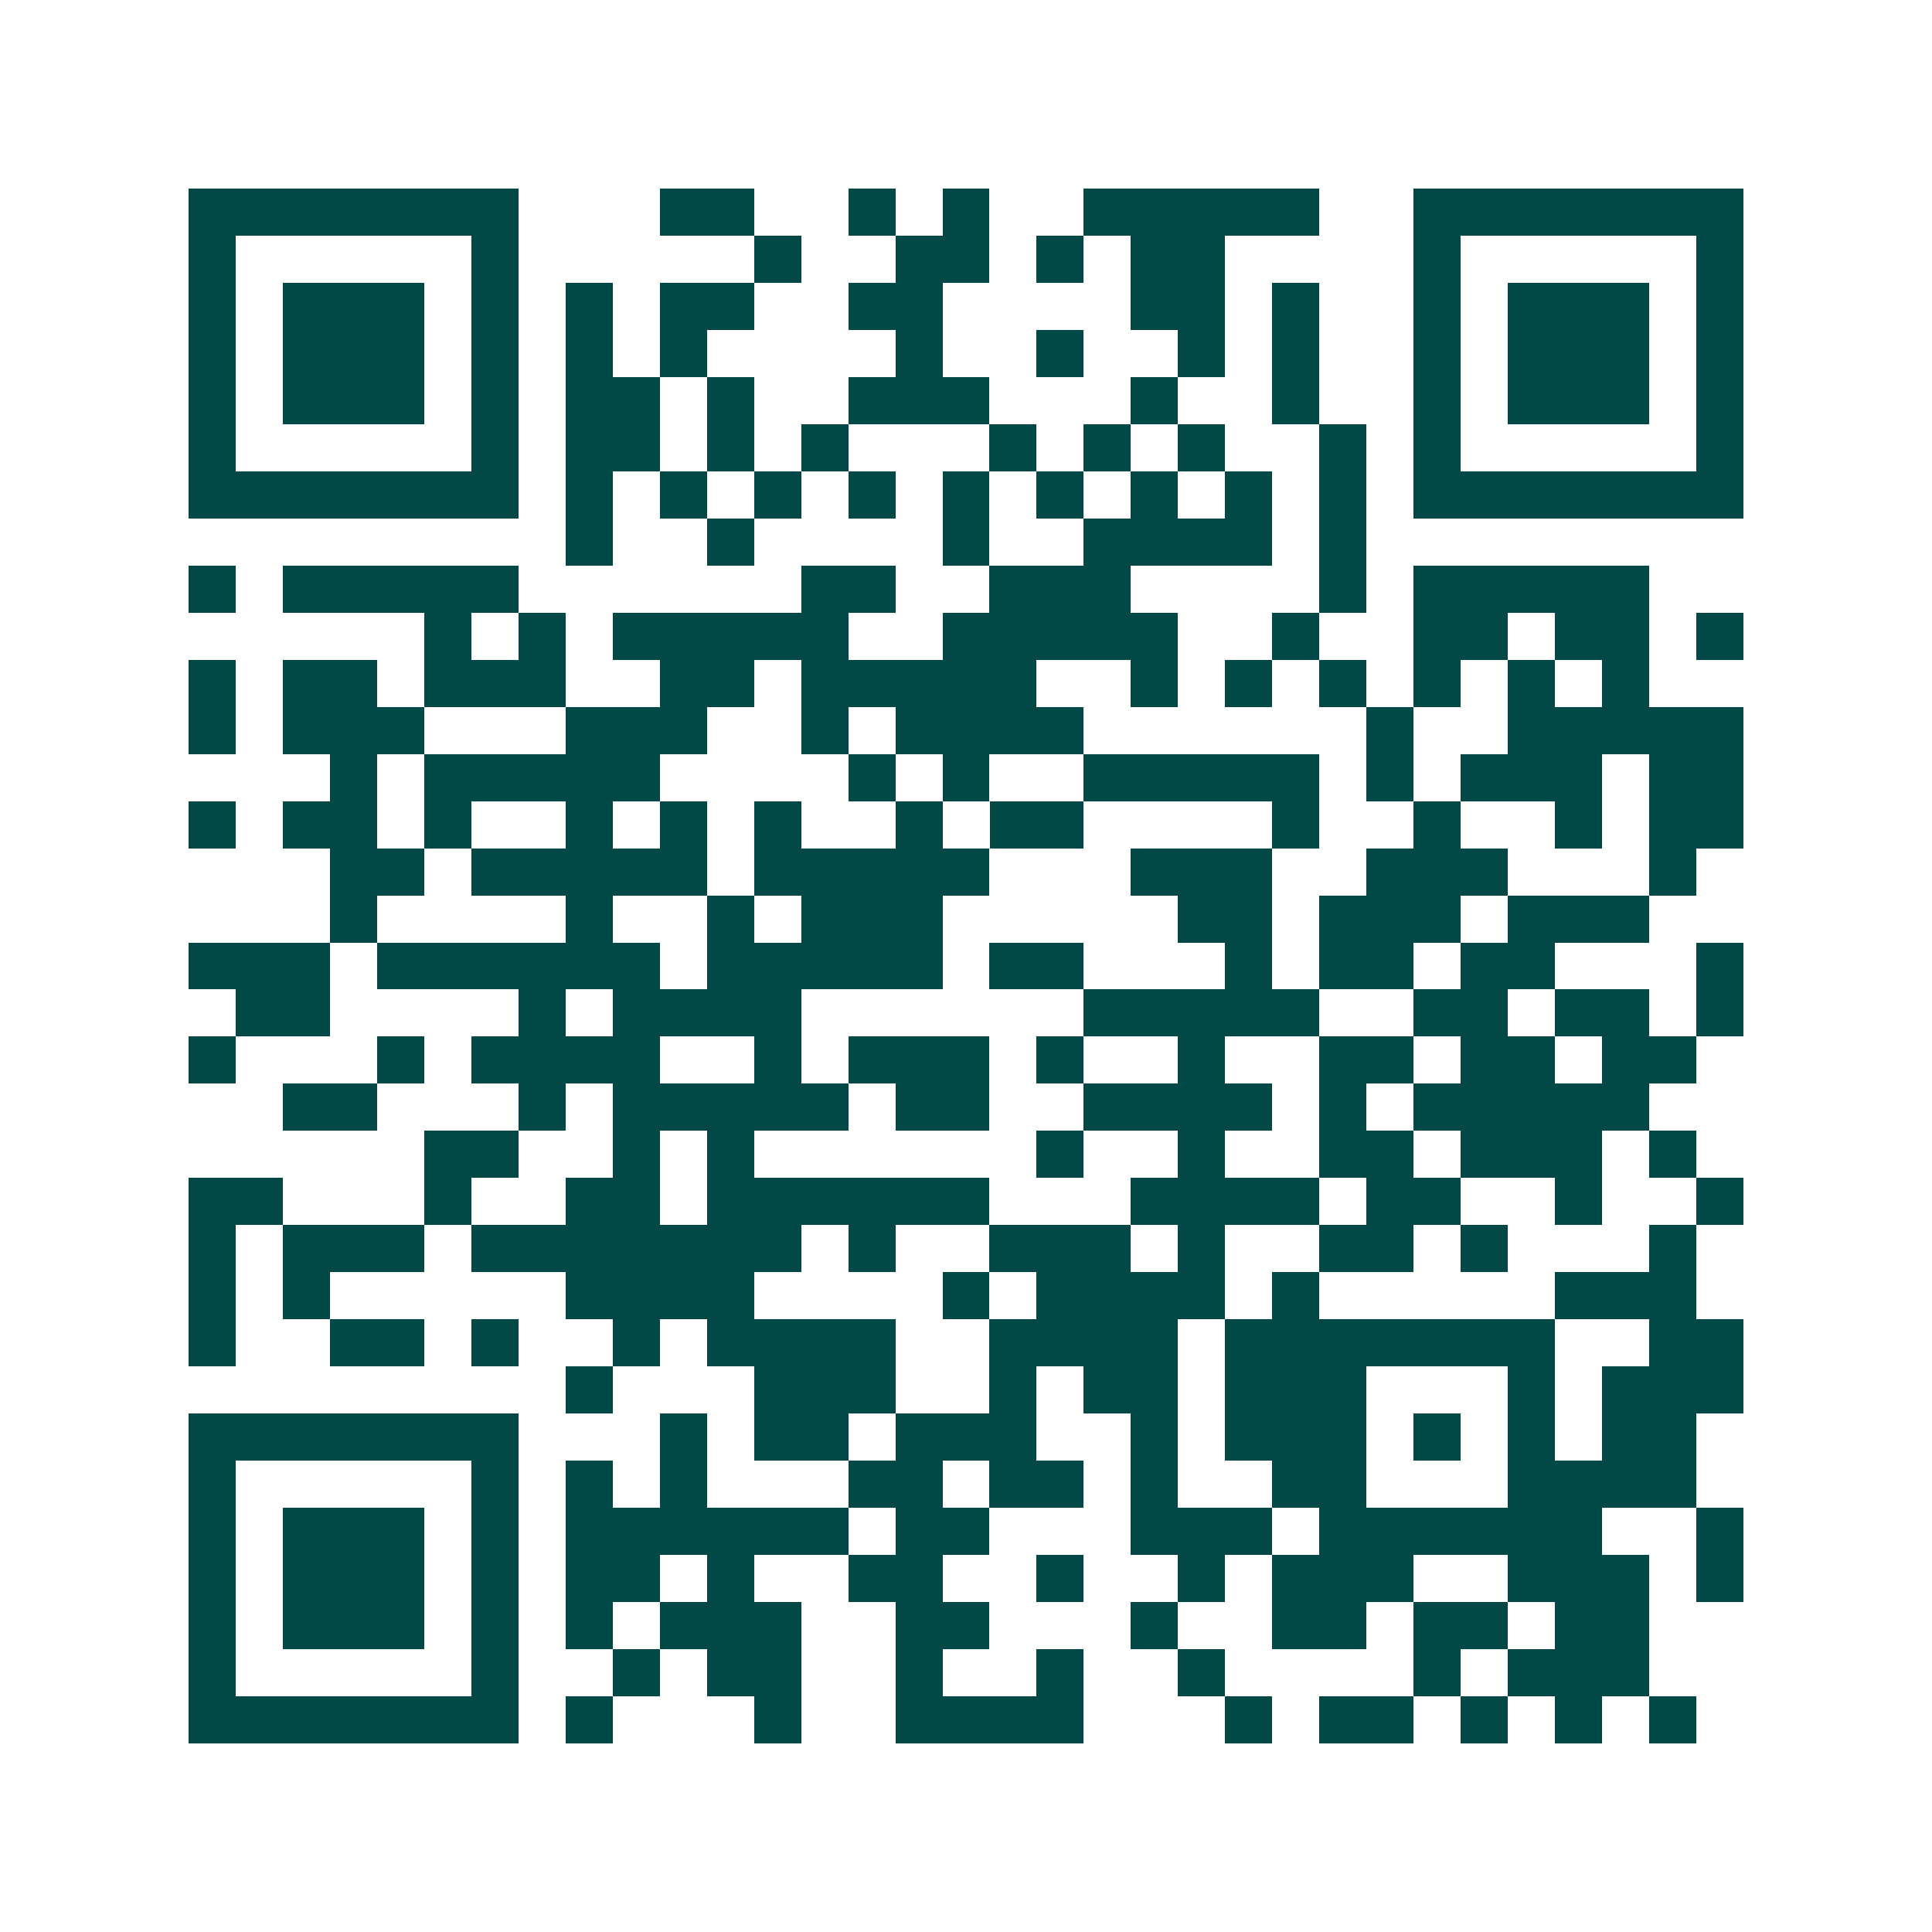 <svg xmlns="http://www.w3.org/2000/svg" width="200" height="200" viewBox="0 0 41 41" shape-rendering="crispEdges"><path fill="#ffffff" d="M0 0h41v41H0z"/><path stroke="#014847" d="M4 4.5h7m3 0h2m2 0h1m1 0h1m2 0h5m2 0h7M4 5.5h1m5 0h1m5 0h1m2 0h2m1 0h1m1 0h2m4 0h1m5 0h1M4 6.5h1m1 0h3m1 0h1m1 0h1m1 0h2m2 0h2m4 0h2m1 0h1m2 0h1m1 0h3m1 0h1M4 7.5h1m1 0h3m1 0h1m1 0h1m1 0h1m4 0h1m2 0h1m2 0h1m1 0h1m2 0h1m1 0h3m1 0h1M4 8.5h1m1 0h3m1 0h1m1 0h2m1 0h1m2 0h3m3 0h1m2 0h1m2 0h1m1 0h3m1 0h1M4 9.5h1m5 0h1m1 0h2m1 0h1m1 0h1m3 0h1m1 0h1m1 0h1m2 0h1m1 0h1m5 0h1M4 10.5h7m1 0h1m1 0h1m1 0h1m1 0h1m1 0h1m1 0h1m1 0h1m1 0h1m1 0h1m1 0h7M12 11.5h1m2 0h1m4 0h1m2 0h4m1 0h1M4 12.5h1m1 0h5m6 0h2m2 0h3m4 0h1m1 0h5M9 13.5h1m1 0h1m1 0h5m2 0h5m2 0h1m2 0h2m1 0h2m1 0h1M4 14.5h1m1 0h2m1 0h3m2 0h2m1 0h5m2 0h1m1 0h1m1 0h1m1 0h1m1 0h1m1 0h1M4 15.5h1m1 0h3m3 0h3m2 0h1m1 0h4m6 0h1m2 0h5M7 16.5h1m1 0h5m4 0h1m1 0h1m2 0h5m1 0h1m1 0h3m1 0h2M4 17.5h1m1 0h2m1 0h1m2 0h1m1 0h1m1 0h1m2 0h1m1 0h2m4 0h1m2 0h1m2 0h1m1 0h2M7 18.5h2m1 0h5m1 0h5m3 0h3m2 0h3m3 0h1M7 19.5h1m4 0h1m2 0h1m1 0h3m5 0h2m1 0h3m1 0h3M4 20.5h3m1 0h6m1 0h5m1 0h2m3 0h1m1 0h2m1 0h2m3 0h1M5 21.5h2m4 0h1m1 0h4m6 0h5m2 0h2m1 0h2m1 0h1M4 22.5h1m3 0h1m1 0h4m2 0h1m1 0h3m1 0h1m2 0h1m2 0h2m1 0h2m1 0h2M6 23.5h2m3 0h1m1 0h5m1 0h2m2 0h4m1 0h1m1 0h5M9 24.5h2m2 0h1m1 0h1m6 0h1m2 0h1m2 0h2m1 0h3m1 0h1M4 25.5h2m3 0h1m2 0h2m1 0h6m3 0h4m1 0h2m2 0h1m2 0h1M4 26.5h1m1 0h3m1 0h7m1 0h1m2 0h3m1 0h1m2 0h2m1 0h1m3 0h1M4 27.5h1m1 0h1m5 0h4m4 0h1m1 0h4m1 0h1m5 0h3M4 28.5h1m2 0h2m1 0h1m2 0h1m1 0h4m2 0h4m1 0h7m2 0h2M12 29.5h1m3 0h3m2 0h1m1 0h2m1 0h3m3 0h1m1 0h3M4 30.5h7m3 0h1m1 0h2m1 0h3m2 0h1m1 0h3m1 0h1m1 0h1m1 0h2M4 31.5h1m5 0h1m1 0h1m1 0h1m3 0h2m1 0h2m1 0h1m2 0h2m3 0h4M4 32.5h1m1 0h3m1 0h1m1 0h6m1 0h2m3 0h3m1 0h6m2 0h1M4 33.5h1m1 0h3m1 0h1m1 0h2m1 0h1m2 0h2m2 0h1m2 0h1m1 0h3m2 0h3m1 0h1M4 34.5h1m1 0h3m1 0h1m1 0h1m1 0h3m2 0h2m3 0h1m2 0h2m1 0h2m1 0h2M4 35.5h1m5 0h1m2 0h1m1 0h2m2 0h1m2 0h1m2 0h1m4 0h1m1 0h3M4 36.5h7m1 0h1m3 0h1m2 0h4m3 0h1m1 0h2m1 0h1m1 0h1m1 0h1"/></svg>

